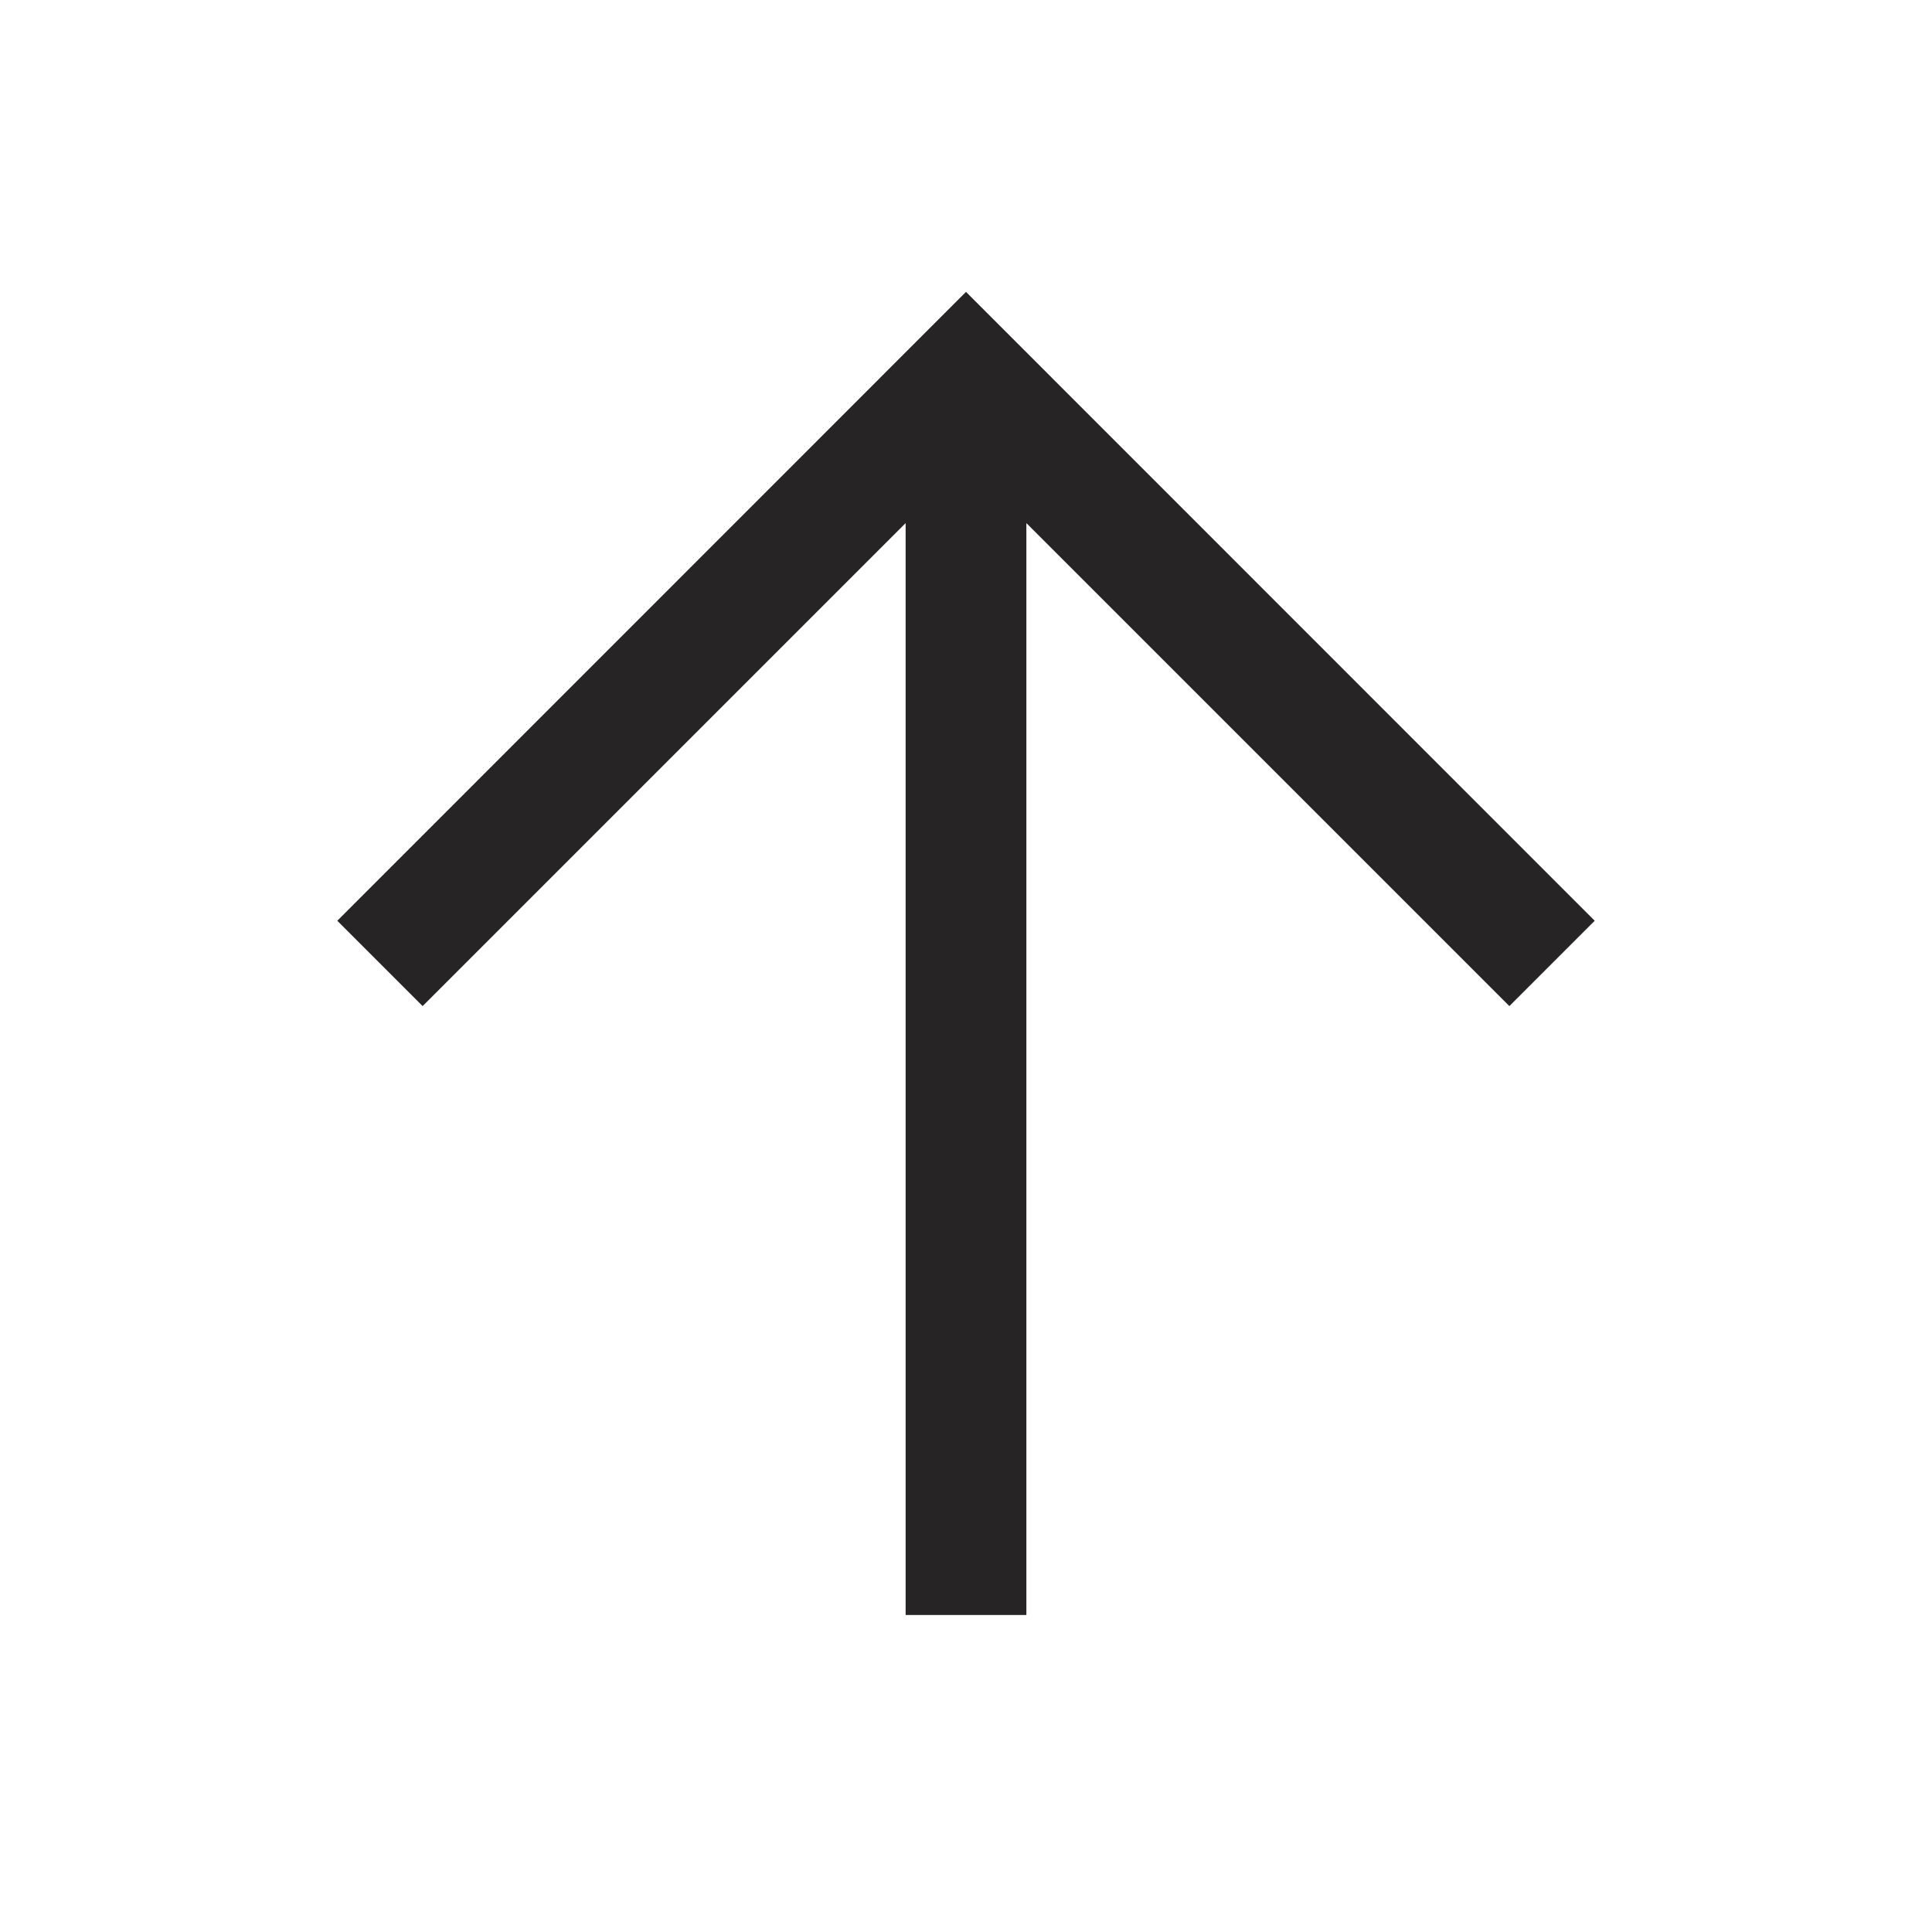 <svg xmlns="http://www.w3.org/2000/svg" fill="none" viewBox="0 0 12 12" height="12" width="12">
<path fill="#262424" d="M2.095 5.719L6 1.813L9.905 5.719L9.375 6.249L6.375 3.249L6.375 10.031L5.625 10.031L5.625 3.249L2.625 6.249L2.095 5.719Z" clip-rule="evenodd" fill-rule="evenodd"></path>
</svg>
